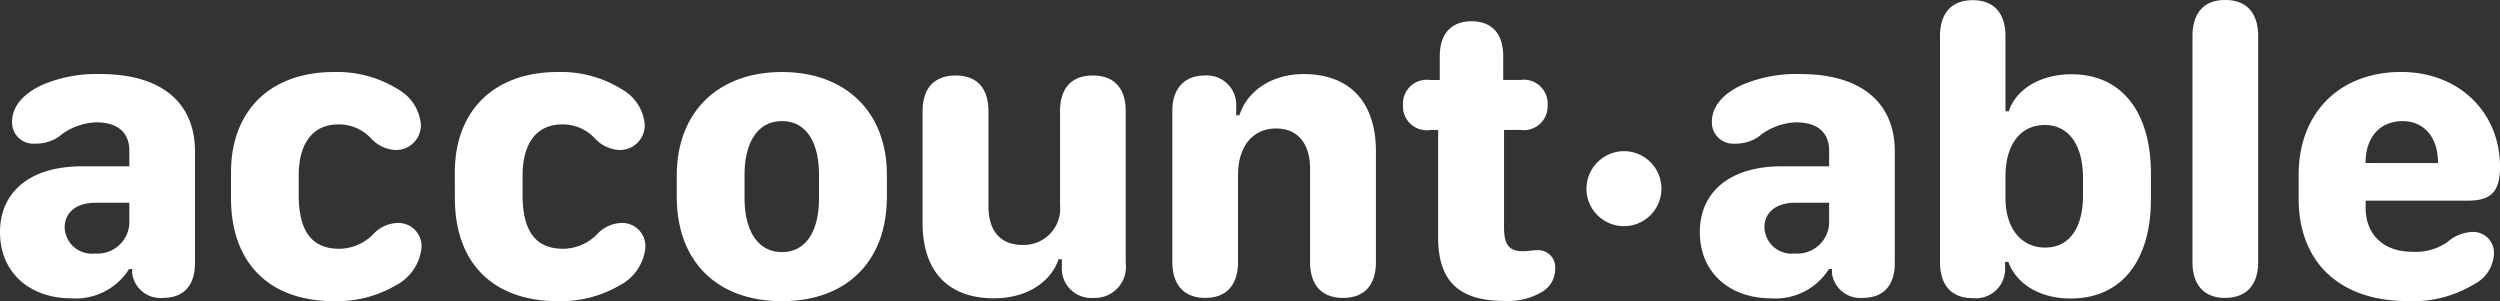 <svg xmlns="http://www.w3.org/2000/svg" width="220" height="26.503" viewBox="0 0 220 26.503">
  <rect x="0" y="0" width="220" height="26.503" fill="#333333" stroke="none"/>
  <path id="Path_377" data-name="Path 377" d="M11.805,13.791h.27v.378a2.511,2.511,0,0,0,2.719,2.161c1.8,0,2.809-1.08,2.809-3.061V3.439C17.6-.9,14.6-3.367,9.3-3.367a12.068,12.068,0,0,0-5.221.99C2.3-1.531,1.507-.36,1.507.81a1.867,1.867,0,0,0,2,1.945A3.582,3.582,0,0,0,5.594,2.16,5.461,5.461,0,0,1,8.925.882c1.836,0,2.9.864,2.9,2.485V4.753H7.574c-4.447.018-7.13,2.215-7.13,5.8,0,3.475,2.539,5.816,6.3,5.816A5.551,5.551,0,0,0,11.805,13.791ZM6.134,10.137c0-1.35,1.044-2.179,2.737-2.179h2.953V9.83A2.8,2.8,0,0,1,8.8,12.423,2.387,2.387,0,0,1,6.134,10.137ZM20.772,7.544c0,5.816,3.457,9.074,9.074,9.074a10.265,10.265,0,0,0,5.419-1.386,4.212,4.212,0,0,0,2.269-3.295,2.042,2.042,0,0,0-2.161-2.2,3.05,3.05,0,0,0-2.035.936,4.19,4.19,0,0,1-3.061,1.332c-2.647,0-3.547-1.909-3.547-4.753V5.563c0-2.7,1.134-4.5,3.493-4.5a3.851,3.851,0,0,1,2.9,1.26,3.115,3.115,0,0,0,2.107.99A2.18,2.18,0,0,0,37.48,1.044,3.949,3.949,0,0,0,35.518-2a10.143,10.143,0,0,0-5.671-1.548c-5.816,0-9.074,3.6-9.074,8.8Zm19.7,0c0,5.816,3.457,9.074,9.074,9.074a10.265,10.265,0,0,0,5.419-1.386,4.212,4.212,0,0,0,2.269-3.295,2.042,2.042,0,0,0-2.161-2.2,3.05,3.05,0,0,0-2.035.936,4.19,4.19,0,0,1-3.061,1.332c-2.647,0-3.547-1.909-3.547-4.753V5.563c0-2.7,1.134-4.5,3.493-4.5a3.851,3.851,0,0,1,2.9,1.26,3.114,3.114,0,0,0,2.107.99,2.18,2.18,0,0,0,2.251-2.269A3.949,3.949,0,0,0,55.215-2a10.143,10.143,0,0,0-5.671-1.548c-5.816,0-9.074,3.6-9.074,8.8ZM69.258-3.547C63.7-3.547,60-.09,60,5.563V7.418c0,5.852,3.691,9.2,9.254,9.2,5.545,0,9.236-3.349,9.236-9.218V5.527C78.495-.09,74.8-3.547,69.258-3.547Zm0,4.321c2.071,0,3.259,1.746,3.259,4.753v2c0,3.007-1.188,4.771-3.259,4.771-2.053,0-3.295-1.764-3.295-4.771v-2C65.964,2.521,67.206.774,69.258.774ZM93.6,12.927h.288v.63A2.593,2.593,0,0,0,96.68,16.33a2.726,2.726,0,0,0,2.827-3.061V-.09c0-2.089-1.062-3.151-2.9-3.151-1.818,0-2.881,1.062-2.881,3.151V8.138A3.2,3.2,0,0,1,90.4,11.667c-1.728,0-2.971-1.026-2.971-3.4V-.09c0-2.089-1.062-3.151-2.881-3.151-1.836,0-2.917,1.062-2.917,3.151V9.722c0,4.483,2.449,6.644,6.284,6.644C90.936,16.366,92.971,14.818,93.6,12.927Zm27.925.252V3.439c0-4.339-2.3-6.806-6.356-6.806-2.737,0-4.951,1.422-5.653,3.619h-.288v-.7a2.59,2.59,0,0,0-2.791-2.791c-1.746,0-2.827,1.152-2.827,3.061V13.161c0,2.035,1.044,3.169,2.9,3.169s2.881-1.134,2.881-3.169V5.509c0-2.539,1.314-4.087,3.349-4.087,1.891,0,2.989,1.314,2.989,3.529v8.21c0,2.035,1.026,3.169,2.9,3.169C120.482,16.33,121.526,15.232,121.526,13.179Zm5.473-2.2c0,3.889,1.837,5.617,5.834,5.617a5.88,5.88,0,0,0,3.367-.828,2.327,2.327,0,0,0,1.1-2,1.5,1.5,0,0,0-1.53-1.638c-.5,0-.81.09-1.314.09-1.224,0-1.656-.576-1.656-2.125V1.548h1.44a2.1,2.1,0,0,0,2.395-2.2,2.1,2.1,0,0,0-2.395-2.2h-1.512V-4.933c0-1.981-.99-3.079-2.791-3.079-1.782,0-2.791,1.1-2.791,3.079v2.089H126.3a2.1,2.1,0,0,0-2.395,2.2,2.1,2.1,0,0,0,2.395,2.2h.7Zm13.053-4.249a3.3,3.3,0,1,0,3.295-3.313A3.32,3.32,0,0,0,140.053,6.734Zm21.336,7.058h.27v.378a2.511,2.511,0,0,0,2.719,2.161c1.8,0,2.809-1.08,2.809-3.061V3.439c0-4.339-3.007-6.806-8.3-6.806a12.068,12.068,0,0,0-5.221.99C151.882-1.531,151.09-.36,151.09.81a1.867,1.867,0,0,0,2,1.945,3.582,3.582,0,0,0,2.089-.594A5.461,5.461,0,0,1,158.508.882c1.836,0,2.9.864,2.9,2.485V4.753h-4.249c-4.447.018-7.13,2.215-7.13,5.8,0,3.475,2.539,5.816,6.3,5.816A5.551,5.551,0,0,0,161.389,13.791Zm-5.671-3.655c0-1.35,1.044-2.179,2.737-2.179h2.953V9.83a2.8,2.8,0,0,1-3.025,2.593A2.387,2.387,0,0,1,155.717,10.137Zm26.953,6.248c4.429,0,7.058-3.259,7.058-8.768V5.4c0-5.509-2.629-8.75-6.986-8.75-2.7,0-4.879,1.278-5.527,3.259h-.288V-6.7c0-2.035-1.026-3.169-2.881-3.169s-2.881,1.134-2.881,3.169V13.161c0,2.053,1.008,3.187,2.863,3.187a2.575,2.575,0,0,0,2.863-2.719v-.468h.288C177.917,15.16,180.006,16.384,182.67,16.384Zm-5.743-8.84V5.635c0-2.791,1.314-4.519,3.457-4.519,2.125,0,3.367,1.764,3.367,4.7V7.292c0,2.917-1.224,4.609-3.331,4.609S176.927,10.209,176.927,7.544Zm19.337,8.786c1.836,0,2.9-1.1,2.9-3.169V-6.7c0-2.089-1.062-3.187-2.9-3.187s-2.881,1.1-2.881,3.187V13.161C193.383,15.232,194.427,16.33,196.264,16.33Zm6.464-8.714c0,5.617,3.655,9,9.6,9a10.387,10.387,0,0,0,5.852-1.494,3.15,3.15,0,0,0,1.728-2.611,1.834,1.834,0,0,0-1.944-1.981,3.582,3.582,0,0,0-2.161.9,4.919,4.919,0,0,1-3.061.846c-2.575,0-4.087-1.53-4.123-3.8v-.7H217.6c2.071,0,2.845-.792,2.845-2.989,0-4.771-3.6-8.336-8.7-8.336-5.419,0-9.02,3.6-9.02,9.038Zm5.888-3.151V4.411c0-2.161,1.224-3.637,3.259-3.637,1.89,0,3.115,1.44,3.115,3.637v.054Z" transform="translate(-0.444 9.885)" fill="#fff"/>
</svg>
